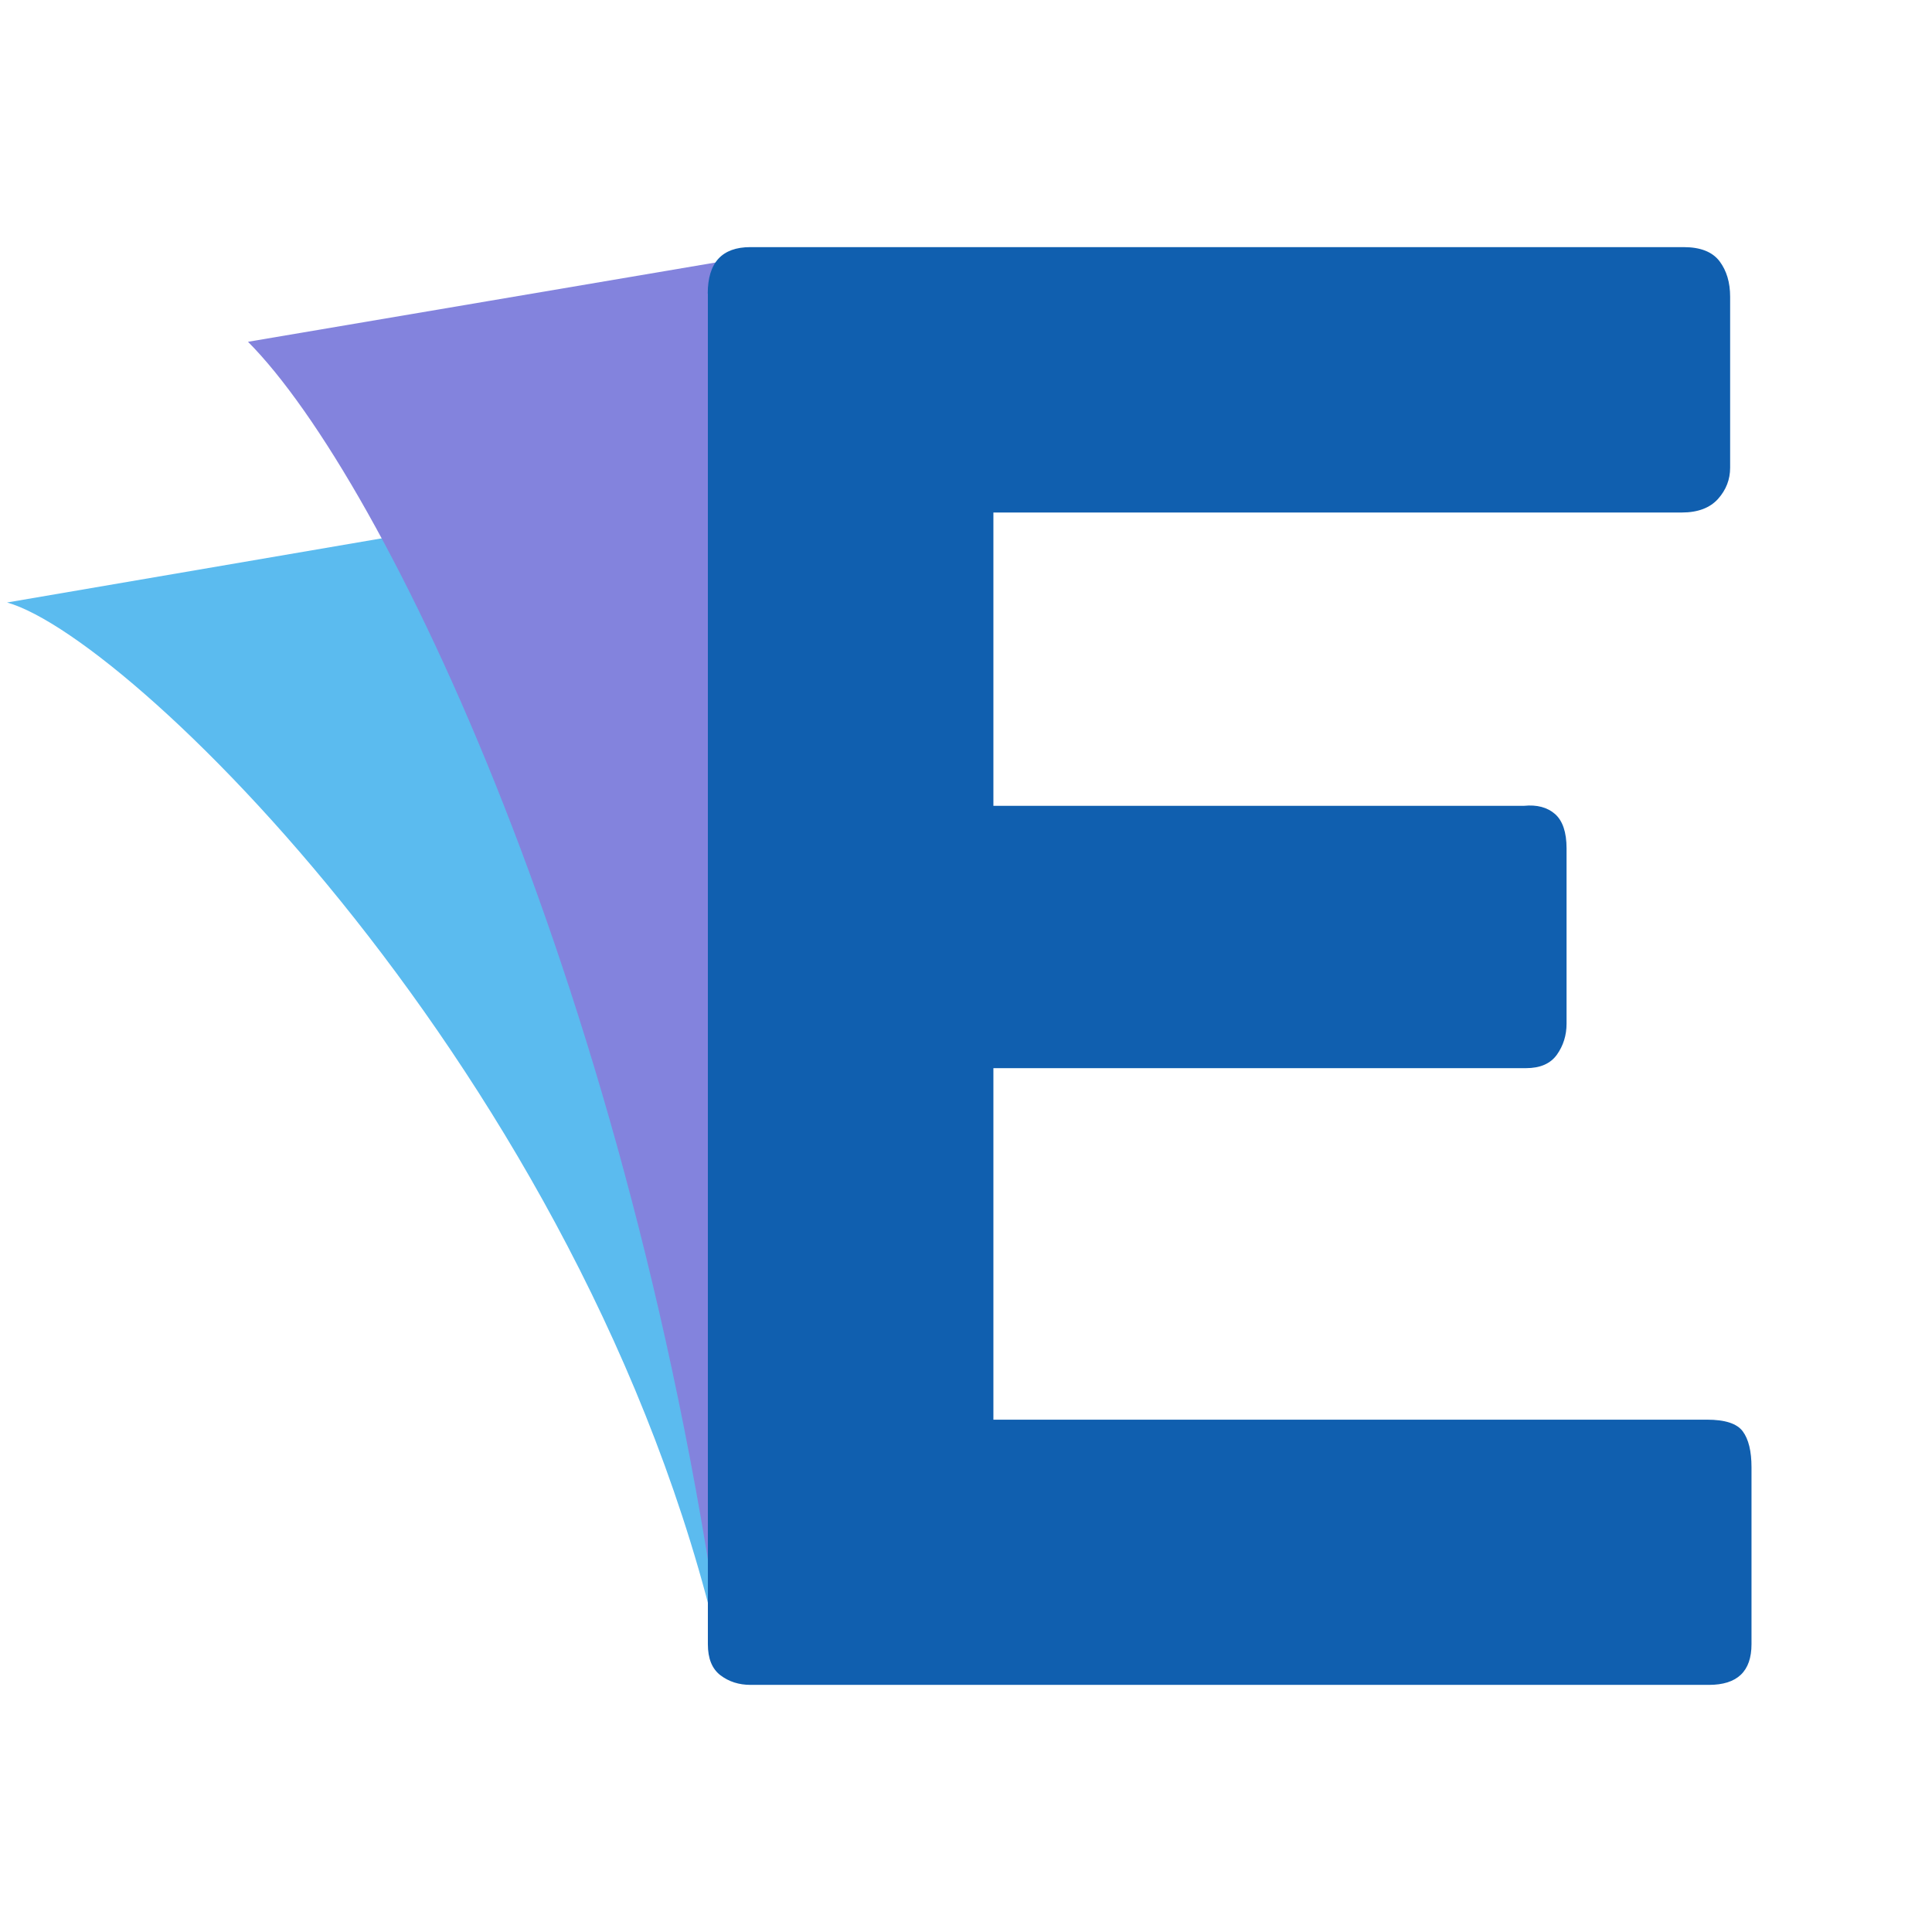 <svg width="33" height="33" viewBox="0 0 33 33" fill="none" xmlns="http://www.w3.org/2000/svg">
<g clip-path="url(#clip0_340_903)">
<path fill-rule="evenodd" clip-rule="evenodd" d="M12.386 8.191L0.121 10.291C2.316 10.909 10.307 18.775 12.386 28.613V8.191Z" fill="#5BBBEF"/>
<path fill-rule="evenodd" clip-rule="evenodd" d="M12.386 4.456C9.664 4.92 6.957 5.375 4.236 5.838C6.568 8.183 10.831 16.989 12.386 28.613C12.386 20.557 12.386 12.512 12.386 4.456Z" fill="#8383DD"/>
<path d="M12.089 5.014C12.089 4.485 12.332 4.221 12.817 4.221H28.759C29.045 4.221 29.249 4.302 29.371 4.462C29.492 4.623 29.552 4.825 29.552 5.068V7.989C29.552 8.189 29.484 8.366 29.346 8.521C29.208 8.675 29.002 8.754 28.726 8.754H16.968V13.764H26.031C26.252 13.742 26.429 13.789 26.561 13.904C26.692 14.02 26.758 14.216 26.758 14.492V17.485C26.758 17.683 26.703 17.86 26.593 18.015C26.482 18.169 26.307 18.245 26.064 18.245H16.968V24.249H29.157C29.465 24.249 29.669 24.315 29.768 24.449C29.867 24.583 29.917 24.787 29.917 25.063V28.083C29.917 28.549 29.674 28.779 29.189 28.779H12.819C12.621 28.779 12.45 28.724 12.306 28.615C12.162 28.505 12.091 28.328 12.091 28.085V5.014H12.089Z" fill="#105FAF"/>
</g>
<defs>
<clipPath id="clip0_340_903">
<rect width="32" height="32" fill="white" transform="translate(0.122 0.5)"/>
</clipPath>
</defs>
</svg>
